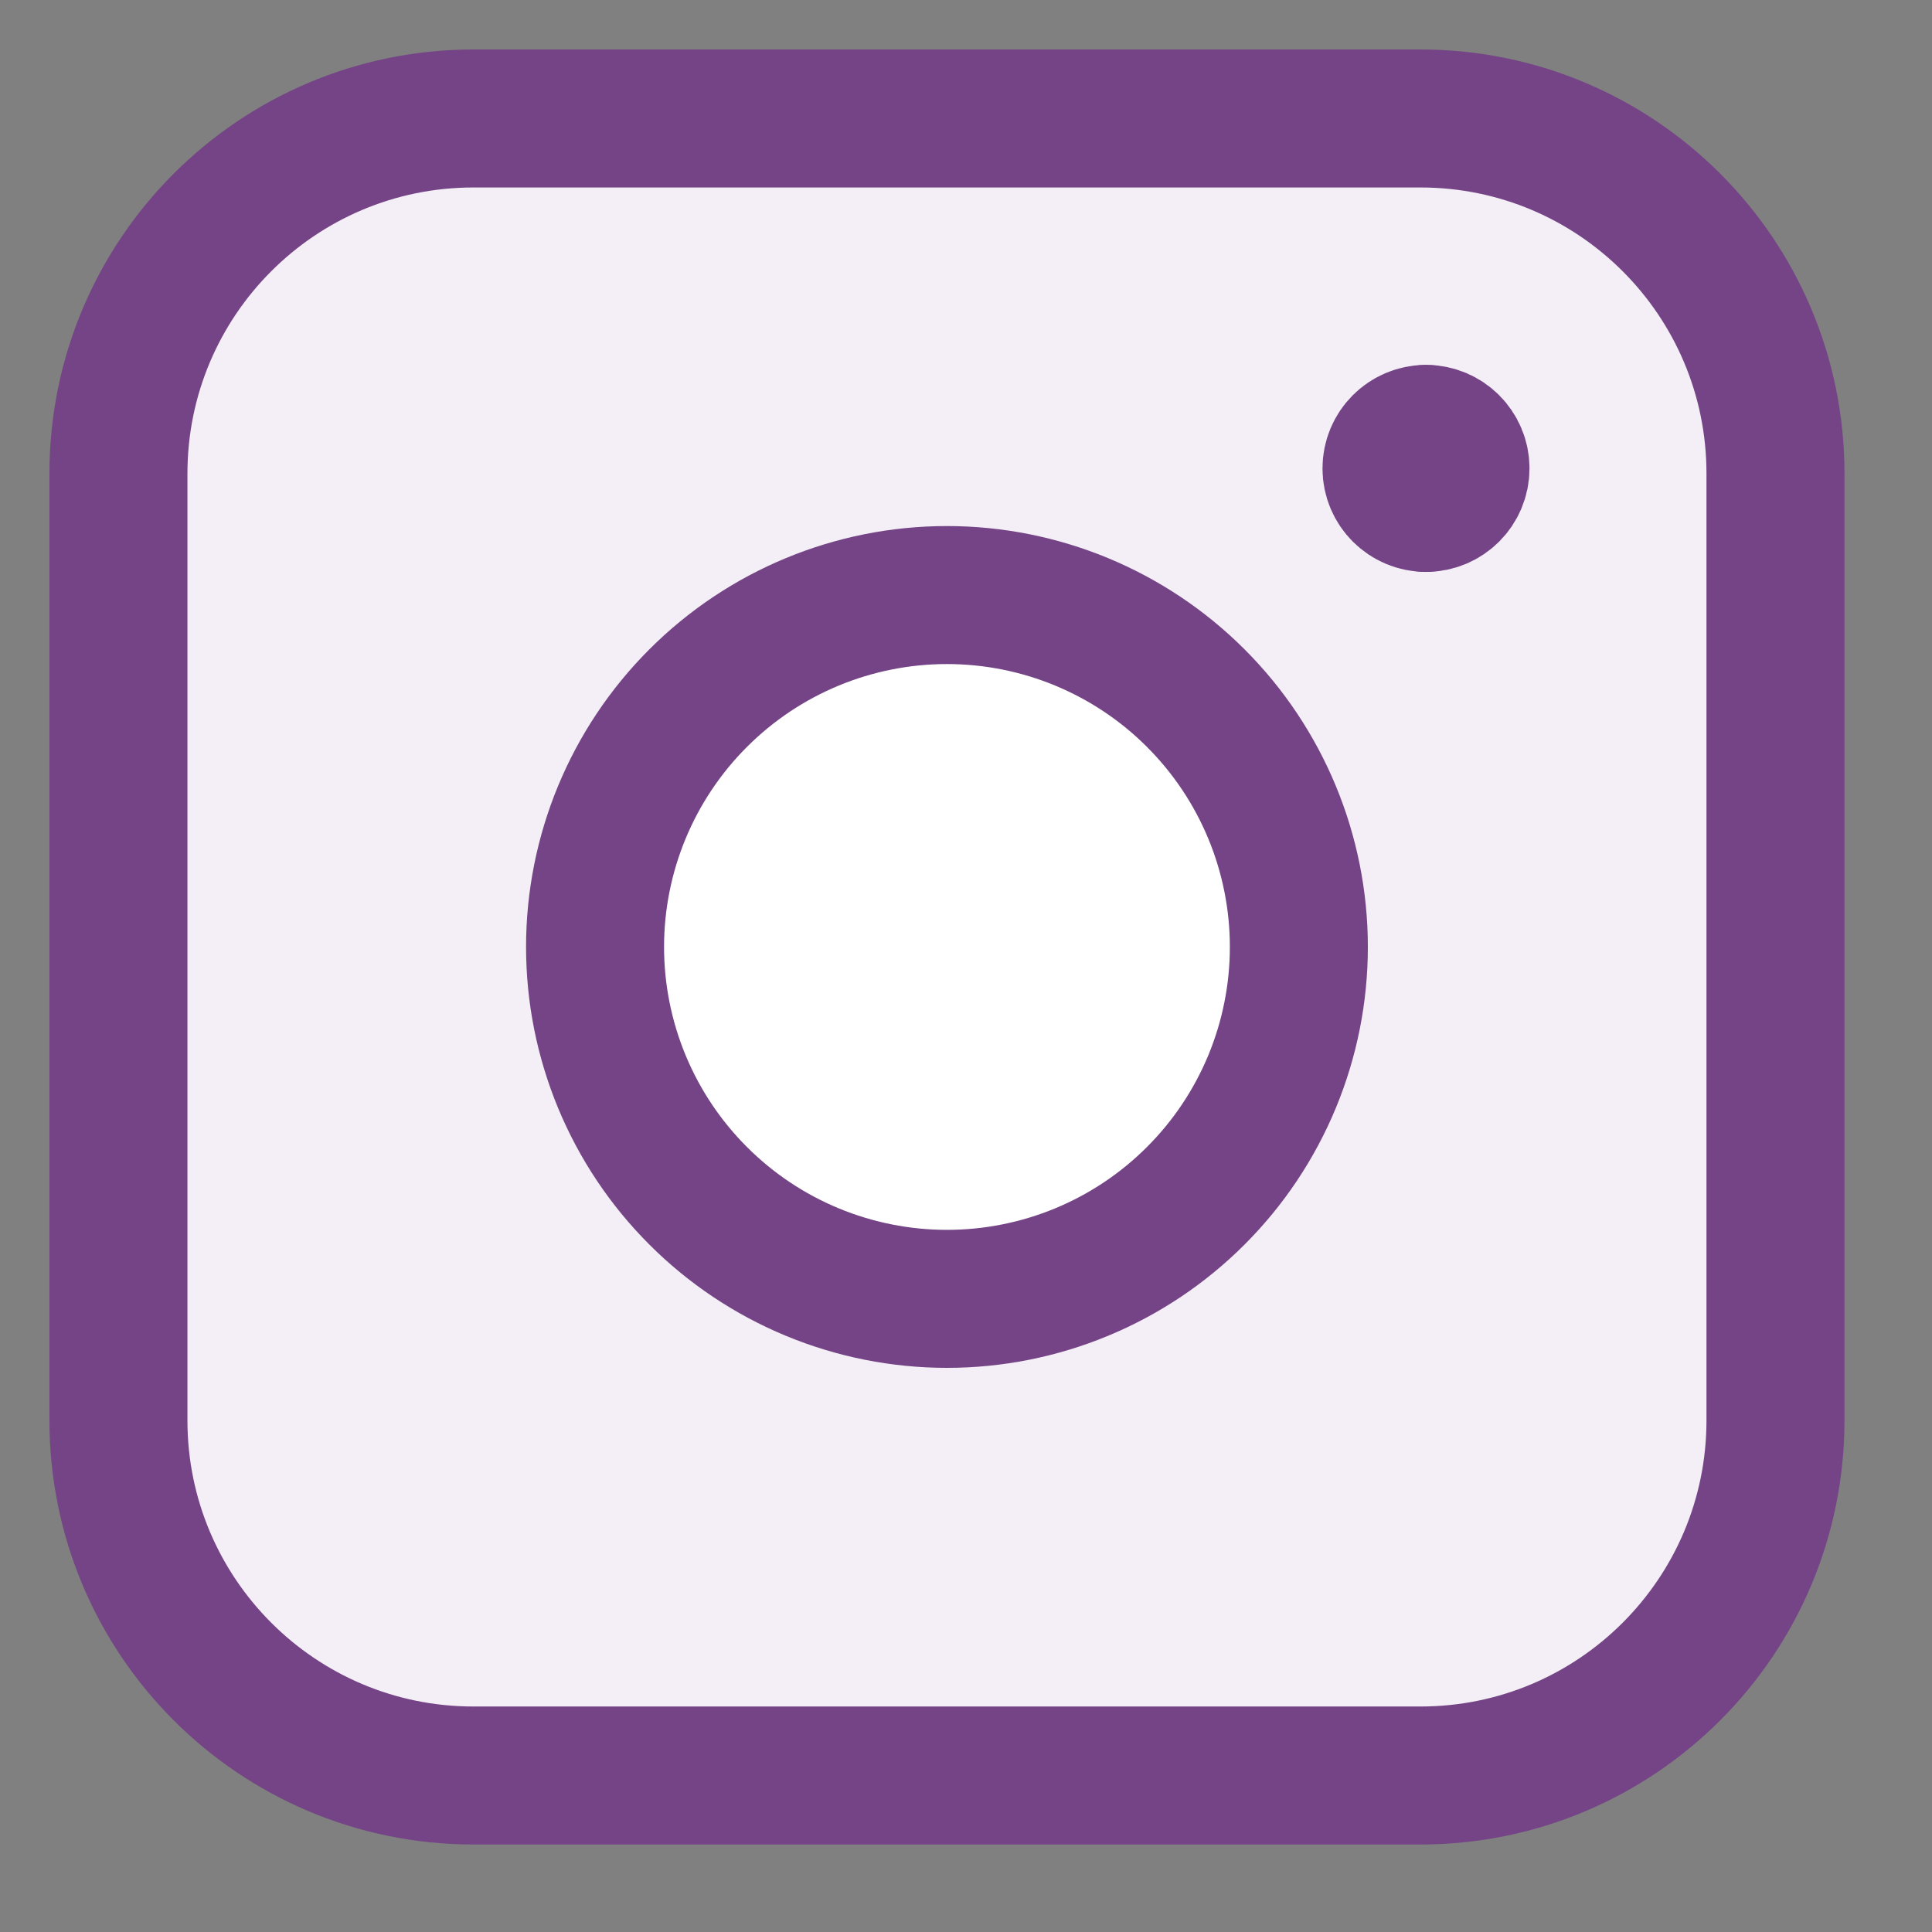 <svg width="56" height="56" viewBox="0 0 56 56" fill="none" xmlns="http://www.w3.org/2000/svg">
<rect x="0" y="0" width="56" height="56" fill="#808080" stroke="none"/>
<path fill-rule="evenodd" clip-rule="evenodd" d="M13.725 3.434C8.041 3.434 3.433 8.042 3.433 13.726V41.171C3.433 46.856 8.041 51.464 13.725 51.464H41.171C46.855 51.464 51.463 46.856 51.463 41.171V13.726C51.463 8.042 46.855 3.434 41.171 3.434H13.725ZM27.448 37.647C33.081 37.647 37.647 33.081 37.647 27.448C37.647 21.816 33.081 17.25 27.448 17.25C21.816 17.25 17.25 21.816 17.25 27.448C17.25 33.081 21.816 37.647 27.448 37.647Z" fill="#F4EEF6"/>
<path d="M17.248 27.448C17.248 28.788 17.512 30.114 18.024 31.351C18.537 32.589 19.288 33.713 20.236 34.66C21.183 35.608 22.307 36.359 23.545 36.872C24.782 37.384 26.109 37.648 27.448 37.648C28.788 37.648 30.114 37.384 31.351 36.872C32.589 36.359 33.713 35.608 34.66 34.66C35.608 33.713 36.359 32.589 36.872 31.351C37.384 30.114 37.648 28.788 37.648 27.448C37.648 24.743 36.573 22.148 34.66 20.236C32.748 18.323 30.153 17.248 27.448 17.248C24.743 17.248 22.148 18.323 20.236 20.236C18.323 22.148 17.248 24.743 17.248 27.448Z" fill="white"/>
<path d="M17.248 27.448C17.248 28.788 17.512 30.114 18.024 31.351C18.537 32.589 19.288 33.713 20.236 34.66C21.183 35.608 22.307 36.359 23.545 36.872C24.782 37.384 26.109 37.648 27.448 37.648C28.788 37.648 30.114 37.384 31.351 36.872C32.589 36.359 33.713 35.608 34.66 34.66C35.608 33.713 36.359 32.589 36.872 31.351C37.384 30.114 37.648 28.788 37.648 27.448C37.648 24.743 36.573 22.148 34.66 20.236C32.748 18.323 30.153 17.248 27.448 17.248C24.743 17.248 22.148 18.323 20.236 20.236C18.323 22.148 17.248 24.743 17.248 27.448Z" stroke="#744486" stroke-width="4" stroke-linecap="round" stroke-linejoin="round"/>
<path d="M3.433 13.726C3.433 8.042 8.041 3.434 13.725 3.434H41.171C46.855 3.434 51.463 8.042 51.463 13.726V41.171C51.463 46.856 46.855 51.464 41.171 51.464H13.725C8.041 51.464 3.433 46.856 3.433 41.171V13.726Z" stroke="#744486" stroke-width="4" stroke-linecap="round" stroke-linejoin="round"/>
<path d="M41.333 14.577C40.78 14.577 40.333 14.129 40.333 13.577C40.333 13.024 40.78 12.577 41.333 12.577" stroke="#744486" stroke-width="4" stroke-linecap="round" stroke-linejoin="round"/>
<path d="M41.333 14.577C41.885 14.577 42.333 14.129 42.333 13.577C42.333 13.024 41.885 12.577 41.333 12.577" stroke="#744486" stroke-width="4" stroke-linecap="round" stroke-linejoin="round"/>
</svg>
